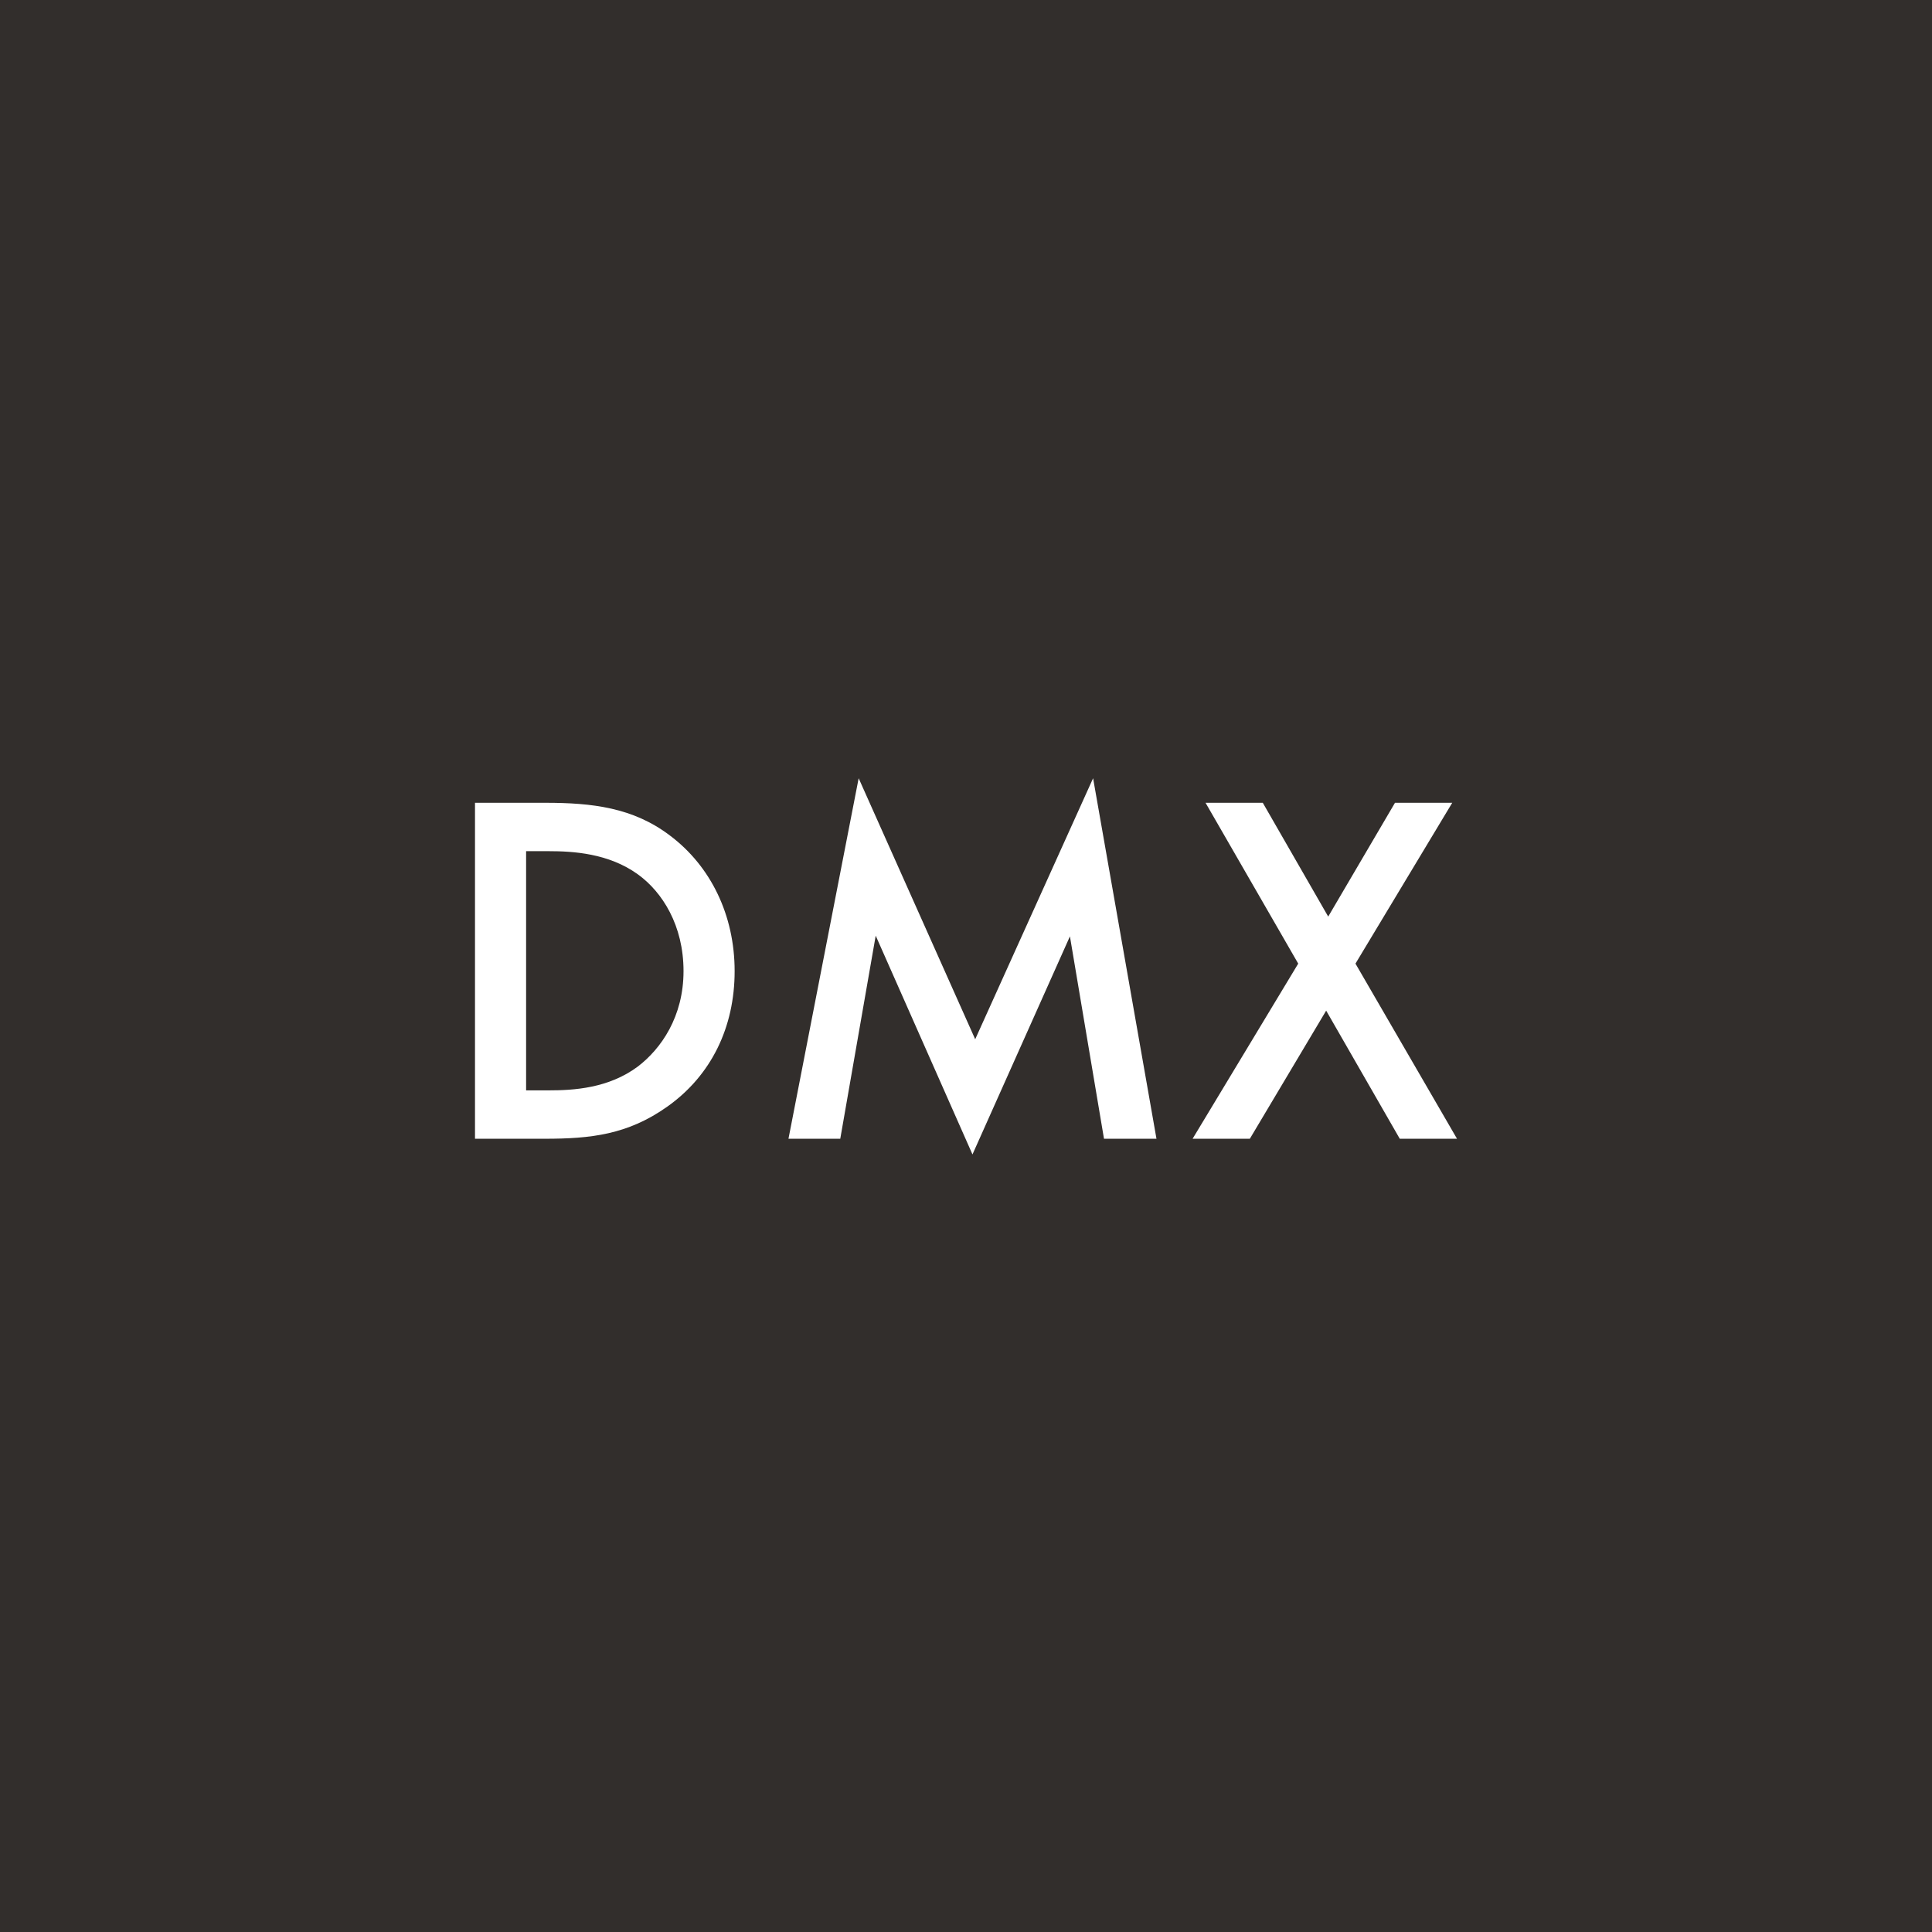 <?xml version="1.0" encoding="UTF-8"?>
<svg xmlns="http://www.w3.org/2000/svg" id="Layer_2" data-name="Layer 2" viewBox="0 0 28.35 28.35">
  <defs>
    <style>
      .cls-1 {
        fill: #fff;
      }

      .cls-2 {
        fill: #322e2c;
      }
    </style>
  </defs>
  <rect class="cls-2" x="0" y="0" width="28.35" height="28.35"></rect>
  <g>
    <path class="cls-1" d="M8,11.78c.69,0,1.29,.07,1.83,.48,.6,.45,.95,1.17,.95,1.99s-.34,1.53-.99,1.99c-.58,.41-1.12,.47-1.8,.47h-1.02v-4.93h1.03Zm-.28,4.22h.33c.37,0,.88-.03,1.31-.35,.34-.26,.67-.73,.67-1.4s-.31-1.16-.67-1.42c-.43-.31-.95-.34-1.31-.34h-.33v3.51Z"></path>
    <path class="cls-1" d="M11.57,16.71l1.03-5.29,1.71,3.83,1.73-3.83,.93,5.29h-.77l-.5-2.97-1.43,3.2-1.42-3.21-.52,2.98h-.77Z"></path>
    <path class="cls-1" d="M19.05,14.14l-1.36-2.36h.84l.96,1.67,.98-1.67h.84l-1.42,2.36,1.49,2.57h-.84l-1.08-1.88-1.12,1.88h-.84l1.55-2.57Z"></path>
  </g>
</svg>
